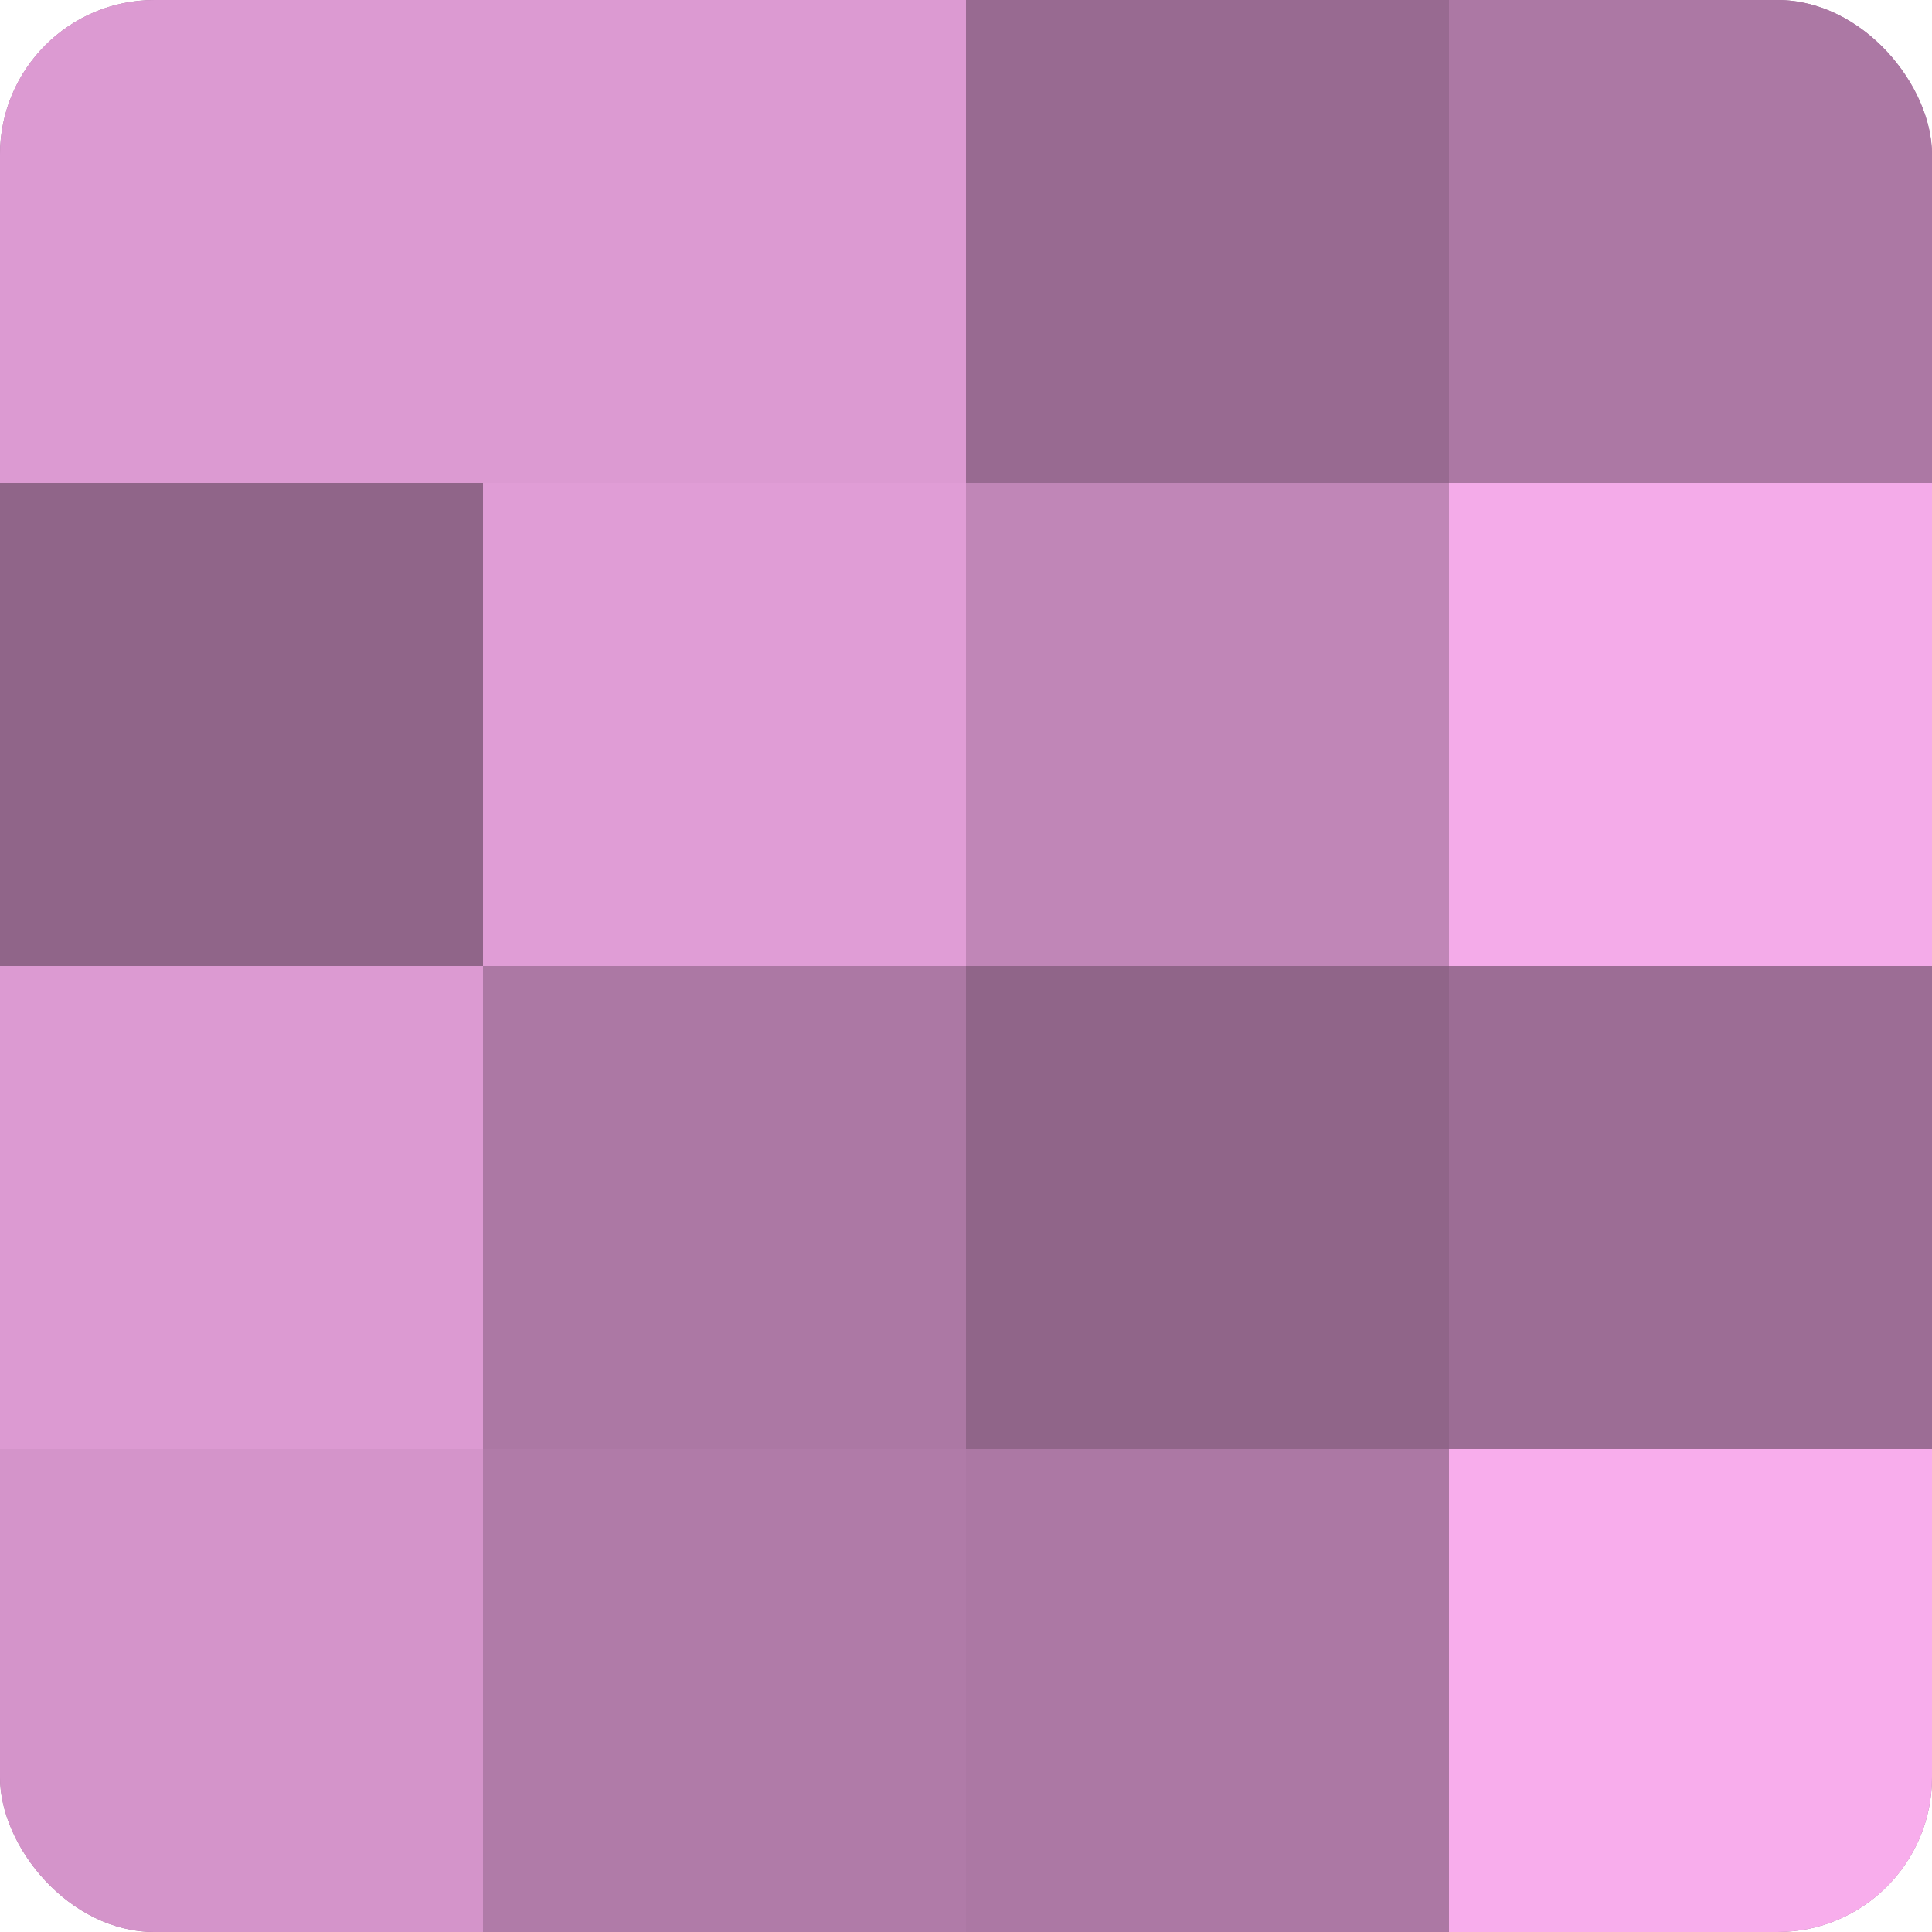 <?xml version="1.0" encoding="UTF-8"?>
<svg xmlns="http://www.w3.org/2000/svg" width="60" height="60" viewBox="0 0 100 100" preserveAspectRatio="xMidYMid meet"><defs><clipPath id="c" width="100" height="100"><rect width="100" height="100" rx="8" ry="8"/></clipPath></defs><g clip-path="url(#c)"><rect width="100" height="100" fill="#a07099"/><rect width="25" height="25" fill="#dc9ad2"/><rect y="25" width="25" height="25" fill="#906589"/><rect y="50" width="25" height="25" fill="#dc9ad2"/><rect y="75" width="25" height="25" fill="#d494ca"/><rect x="25" width="25" height="25" fill="#dc9ad2"/><rect x="25" y="25" width="25" height="25" fill="#e09dd6"/><rect x="25" y="50" width="25" height="25" fill="#ac78a4"/><rect x="25" y="75" width="25" height="25" fill="#b07ba8"/><rect x="50" width="25" height="25" fill="#986a91"/><rect x="50" y="25" width="25" height="25" fill="#c086b7"/><rect x="50" y="50" width="25" height="25" fill="#906589"/><rect x="50" y="75" width="25" height="25" fill="#ac78a4"/><rect x="75" width="25" height="25" fill="#ac78a4"/><rect x="75" y="25" width="25" height="25" fill="#f4abe9"/><rect x="75" y="50" width="25" height="25" fill="#9c6d95"/><rect x="75" y="75" width="25" height="25" fill="#f8adec"/></g></svg>
